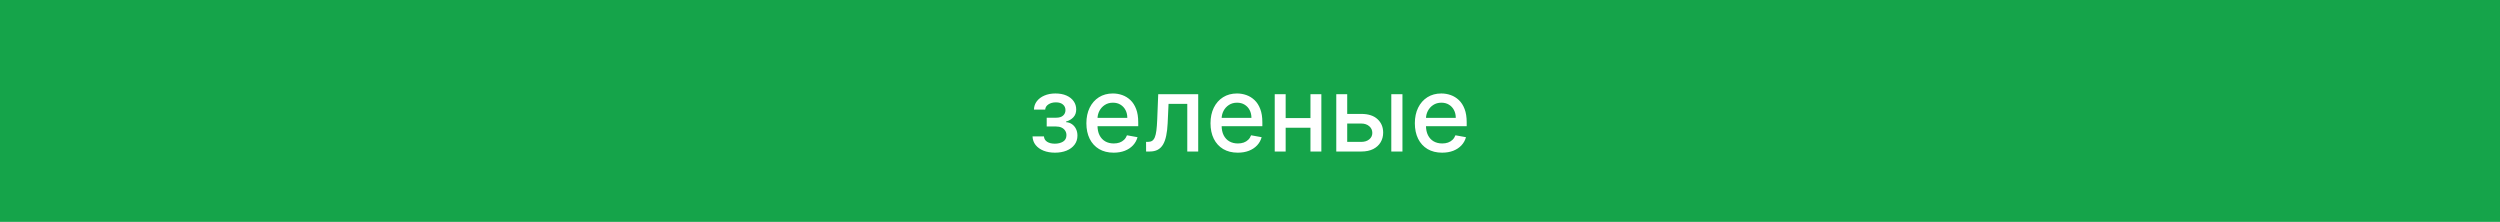 <?xml version="1.0" encoding="UTF-8"?> <svg xmlns="http://www.w3.org/2000/svg" width="462" height="41" viewBox="0 0 462 41" fill="none"> <rect width="462" height="41" fill="#15A44A"></rect> <path d="M190.812 25.201H192.921C192.949 25.633 193.144 25.966 193.507 26.201C193.875 26.435 194.35 26.552 194.934 26.552C195.527 26.552 196.032 26.426 196.45 26.173C196.869 25.916 197.078 25.518 197.078 24.981C197.078 24.659 196.997 24.379 196.836 24.14C196.68 23.896 196.457 23.708 196.168 23.574C195.883 23.441 195.545 23.375 195.154 23.375H193.431V21.755H195.154C195.738 21.755 196.175 21.621 196.464 21.355C196.754 21.088 196.898 20.755 196.898 20.355C196.898 19.923 196.742 19.576 196.43 19.314C196.122 19.048 195.692 18.915 195.141 18.915C194.58 18.915 194.114 19.041 193.741 19.294C193.369 19.542 193.174 19.863 193.155 20.259H191.074C191.087 19.666 191.267 19.147 191.611 18.701C191.96 18.25 192.429 17.901 193.017 17.653C193.61 17.4 194.284 17.274 195.037 17.274C195.823 17.274 196.503 17.4 197.078 17.653C197.652 17.906 198.096 18.255 198.408 18.701C198.725 19.147 198.884 19.659 198.884 20.238C198.884 20.822 198.709 21.3 198.36 21.672C198.015 22.04 197.565 22.304 197.009 22.465V22.575C197.418 22.602 197.781 22.727 198.098 22.947C198.415 23.168 198.663 23.46 198.842 23.823C199.022 24.186 199.111 24.597 199.111 25.056C199.111 25.704 198.932 26.265 198.574 26.738C198.22 27.212 197.728 27.577 197.098 27.835C196.473 28.087 195.759 28.214 194.955 28.214C194.173 28.214 193.472 28.092 192.852 27.848C192.236 27.6 191.747 27.251 191.384 26.801C191.025 26.35 190.835 25.817 190.812 25.201ZM205.803 28.214C204.76 28.214 203.861 27.991 203.108 27.545C202.359 27.095 201.78 26.463 201.371 25.649C200.966 24.831 200.764 23.873 200.764 22.775C200.764 21.69 200.966 20.734 201.371 19.907C201.78 19.08 202.349 18.434 203.08 17.97C203.815 17.506 204.675 17.274 205.658 17.274C206.256 17.274 206.835 17.373 207.395 17.57C207.956 17.768 208.459 18.078 208.905 18.501C209.351 18.924 209.702 19.473 209.96 20.148C210.217 20.819 210.346 21.635 210.346 22.596V23.326H201.929V21.782H208.326C208.326 21.24 208.216 20.76 207.995 20.341C207.774 19.919 207.464 19.585 207.064 19.342C206.669 19.098 206.205 18.977 205.672 18.977C205.093 18.977 204.587 19.119 204.155 19.404C203.728 19.684 203.397 20.052 203.163 20.507C202.933 20.957 202.818 21.447 202.818 21.975V23.181C202.818 23.889 202.942 24.491 203.19 24.988C203.443 25.484 203.795 25.863 204.245 26.125C204.695 26.382 205.222 26.511 205.824 26.511C206.214 26.511 206.57 26.456 206.892 26.346C207.214 26.231 207.492 26.061 207.726 25.835C207.961 25.61 208.14 25.332 208.264 25.001L210.215 25.353C210.058 25.927 209.778 26.431 209.374 26.863C208.974 27.29 208.471 27.623 207.864 27.862C207.262 28.096 206.575 28.214 205.803 28.214ZM211.798 28L211.792 26.215H212.171C212.465 26.215 212.711 26.153 212.908 26.029C213.111 25.9 213.276 25.684 213.405 25.381C213.533 25.077 213.632 24.659 213.701 24.126C213.77 23.588 213.821 22.913 213.853 22.099L214.039 17.412H221.429V28H219.409V19.19H215.948L215.783 22.789C215.741 23.662 215.652 24.425 215.514 25.077C215.381 25.73 215.185 26.274 214.928 26.711C214.671 27.143 214.34 27.467 213.935 27.683C213.531 27.894 213.039 28 212.46 28H211.798ZM228.741 28.214C227.697 28.214 226.799 27.991 226.045 27.545C225.296 27.095 224.717 26.463 224.308 25.649C223.904 24.831 223.702 23.873 223.702 22.775C223.702 21.69 223.904 20.734 224.308 19.907C224.717 19.08 225.287 18.434 226.018 17.97C226.753 17.506 227.612 17.274 228.596 17.274C229.193 17.274 229.772 17.373 230.333 17.57C230.894 17.768 231.397 18.078 231.843 18.501C232.288 18.924 232.64 19.473 232.897 20.148C233.155 20.819 233.283 21.635 233.283 22.596V23.326H224.867V21.782H231.264C231.264 21.24 231.153 20.76 230.933 20.341C230.712 19.919 230.402 19.585 230.002 19.342C229.607 19.098 229.143 18.977 228.61 18.977C228.031 18.977 227.525 19.119 227.093 19.404C226.666 19.684 226.335 20.052 226.101 20.507C225.871 20.957 225.756 21.447 225.756 21.975V23.181C225.756 23.889 225.88 24.491 226.128 24.988C226.381 25.484 226.732 25.863 227.183 26.125C227.633 26.382 228.159 26.511 228.761 26.511C229.152 26.511 229.508 26.456 229.83 26.346C230.152 26.231 230.43 26.061 230.664 25.835C230.898 25.61 231.078 25.332 231.202 25.001L233.152 25.353C232.996 25.927 232.716 26.431 232.311 26.863C231.912 27.29 231.408 27.623 230.802 27.862C230.2 28.096 229.513 28.214 228.741 28.214ZM242.746 21.817V23.602H237.011V21.817H242.746ZM237.59 17.412V28H235.57V17.412H237.59ZM244.187 17.412V28H242.174V17.412H244.187ZM248.495 21.052H251.57C252.866 21.052 253.863 21.373 254.562 22.017C255.26 22.66 255.609 23.489 255.609 24.505C255.609 25.167 255.453 25.762 255.141 26.29C254.828 26.819 254.371 27.237 253.769 27.545C253.167 27.848 252.434 28 251.57 28H246.944V17.412H248.964V26.221H251.57C252.163 26.221 252.65 26.068 253.031 25.76C253.413 25.447 253.603 25.05 253.603 24.567C253.603 24.057 253.413 23.641 253.031 23.319C252.65 22.993 252.163 22.83 251.57 22.83H248.495V21.052ZM257.112 28V17.412H259.173V28H257.112ZM266.503 28.214C265.459 28.214 264.561 27.991 263.807 27.545C263.058 27.095 262.479 26.463 262.07 25.649C261.666 24.831 261.464 23.873 261.464 22.775C261.464 21.69 261.666 20.734 262.07 19.907C262.479 19.08 263.049 18.434 263.78 17.97C264.515 17.506 265.374 17.274 266.358 17.274C266.955 17.274 267.534 17.373 268.095 17.57C268.656 17.768 269.159 18.078 269.605 18.501C270.05 18.924 270.402 19.473 270.659 20.148C270.917 20.819 271.045 21.635 271.045 22.596V23.326H262.629V21.782H269.026C269.026 21.24 268.915 20.76 268.695 20.341C268.474 19.919 268.164 19.585 267.764 19.342C267.369 19.098 266.905 18.977 266.372 18.977C265.793 18.977 265.287 19.119 264.855 19.404C264.428 19.684 264.097 20.052 263.862 20.507C263.633 20.957 263.518 21.447 263.518 21.975V23.181C263.518 23.889 263.642 24.491 263.89 24.988C264.143 25.484 264.494 25.863 264.945 26.125C265.395 26.382 265.921 26.511 266.523 26.511C266.914 26.511 267.27 26.456 267.592 26.346C267.913 26.231 268.192 26.061 268.426 25.835C268.66 25.61 268.839 25.332 268.964 25.001L270.914 25.353C270.758 25.927 270.478 26.431 270.073 26.863C269.674 27.29 269.17 27.623 268.564 27.862C267.962 28.096 267.275 28.214 266.503 28.214Z" fill="white"></path> </svg> 